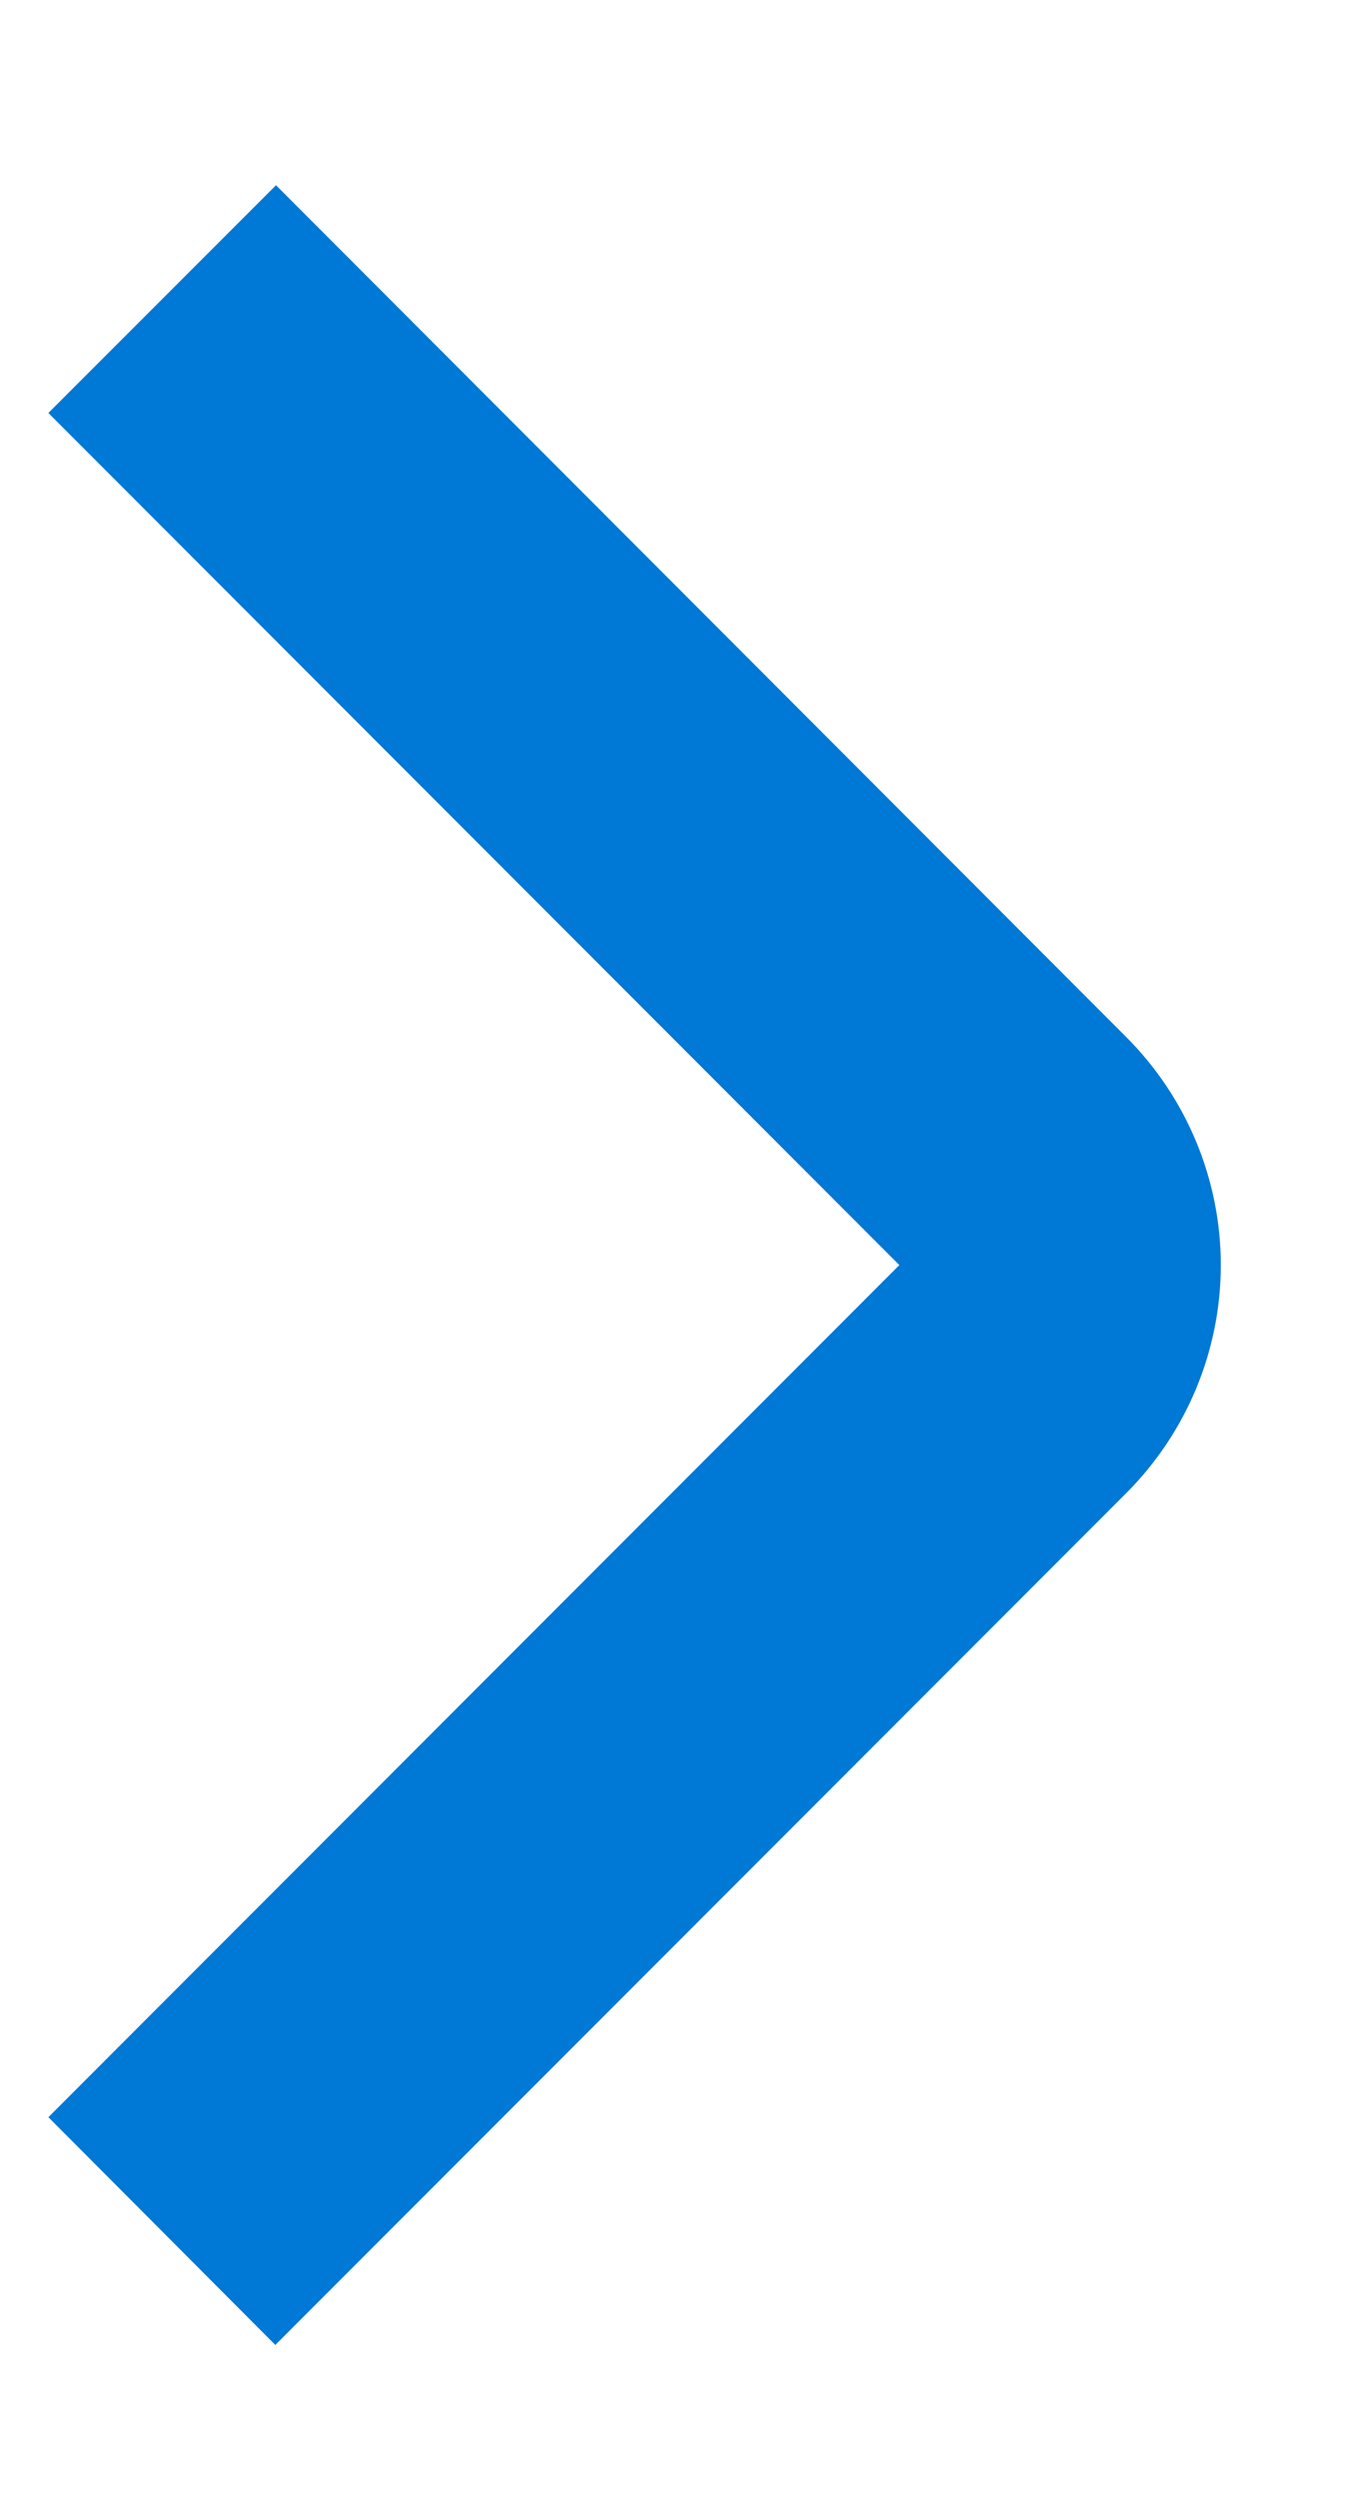 <svg width="6" height="11" viewBox="0 0 6 11" fill="none" xmlns="http://www.w3.org/2000/svg">
<path d="M1.212 10.317L0.213 9.315L3.959 5.566L0.213 1.817L1.215 0.815L4.959 4.564C5.224 4.83 5.374 5.19 5.374 5.566C5.374 5.942 5.224 6.302 4.959 6.568L1.212 10.317Z" fill="#0078D6"/>
</svg>
